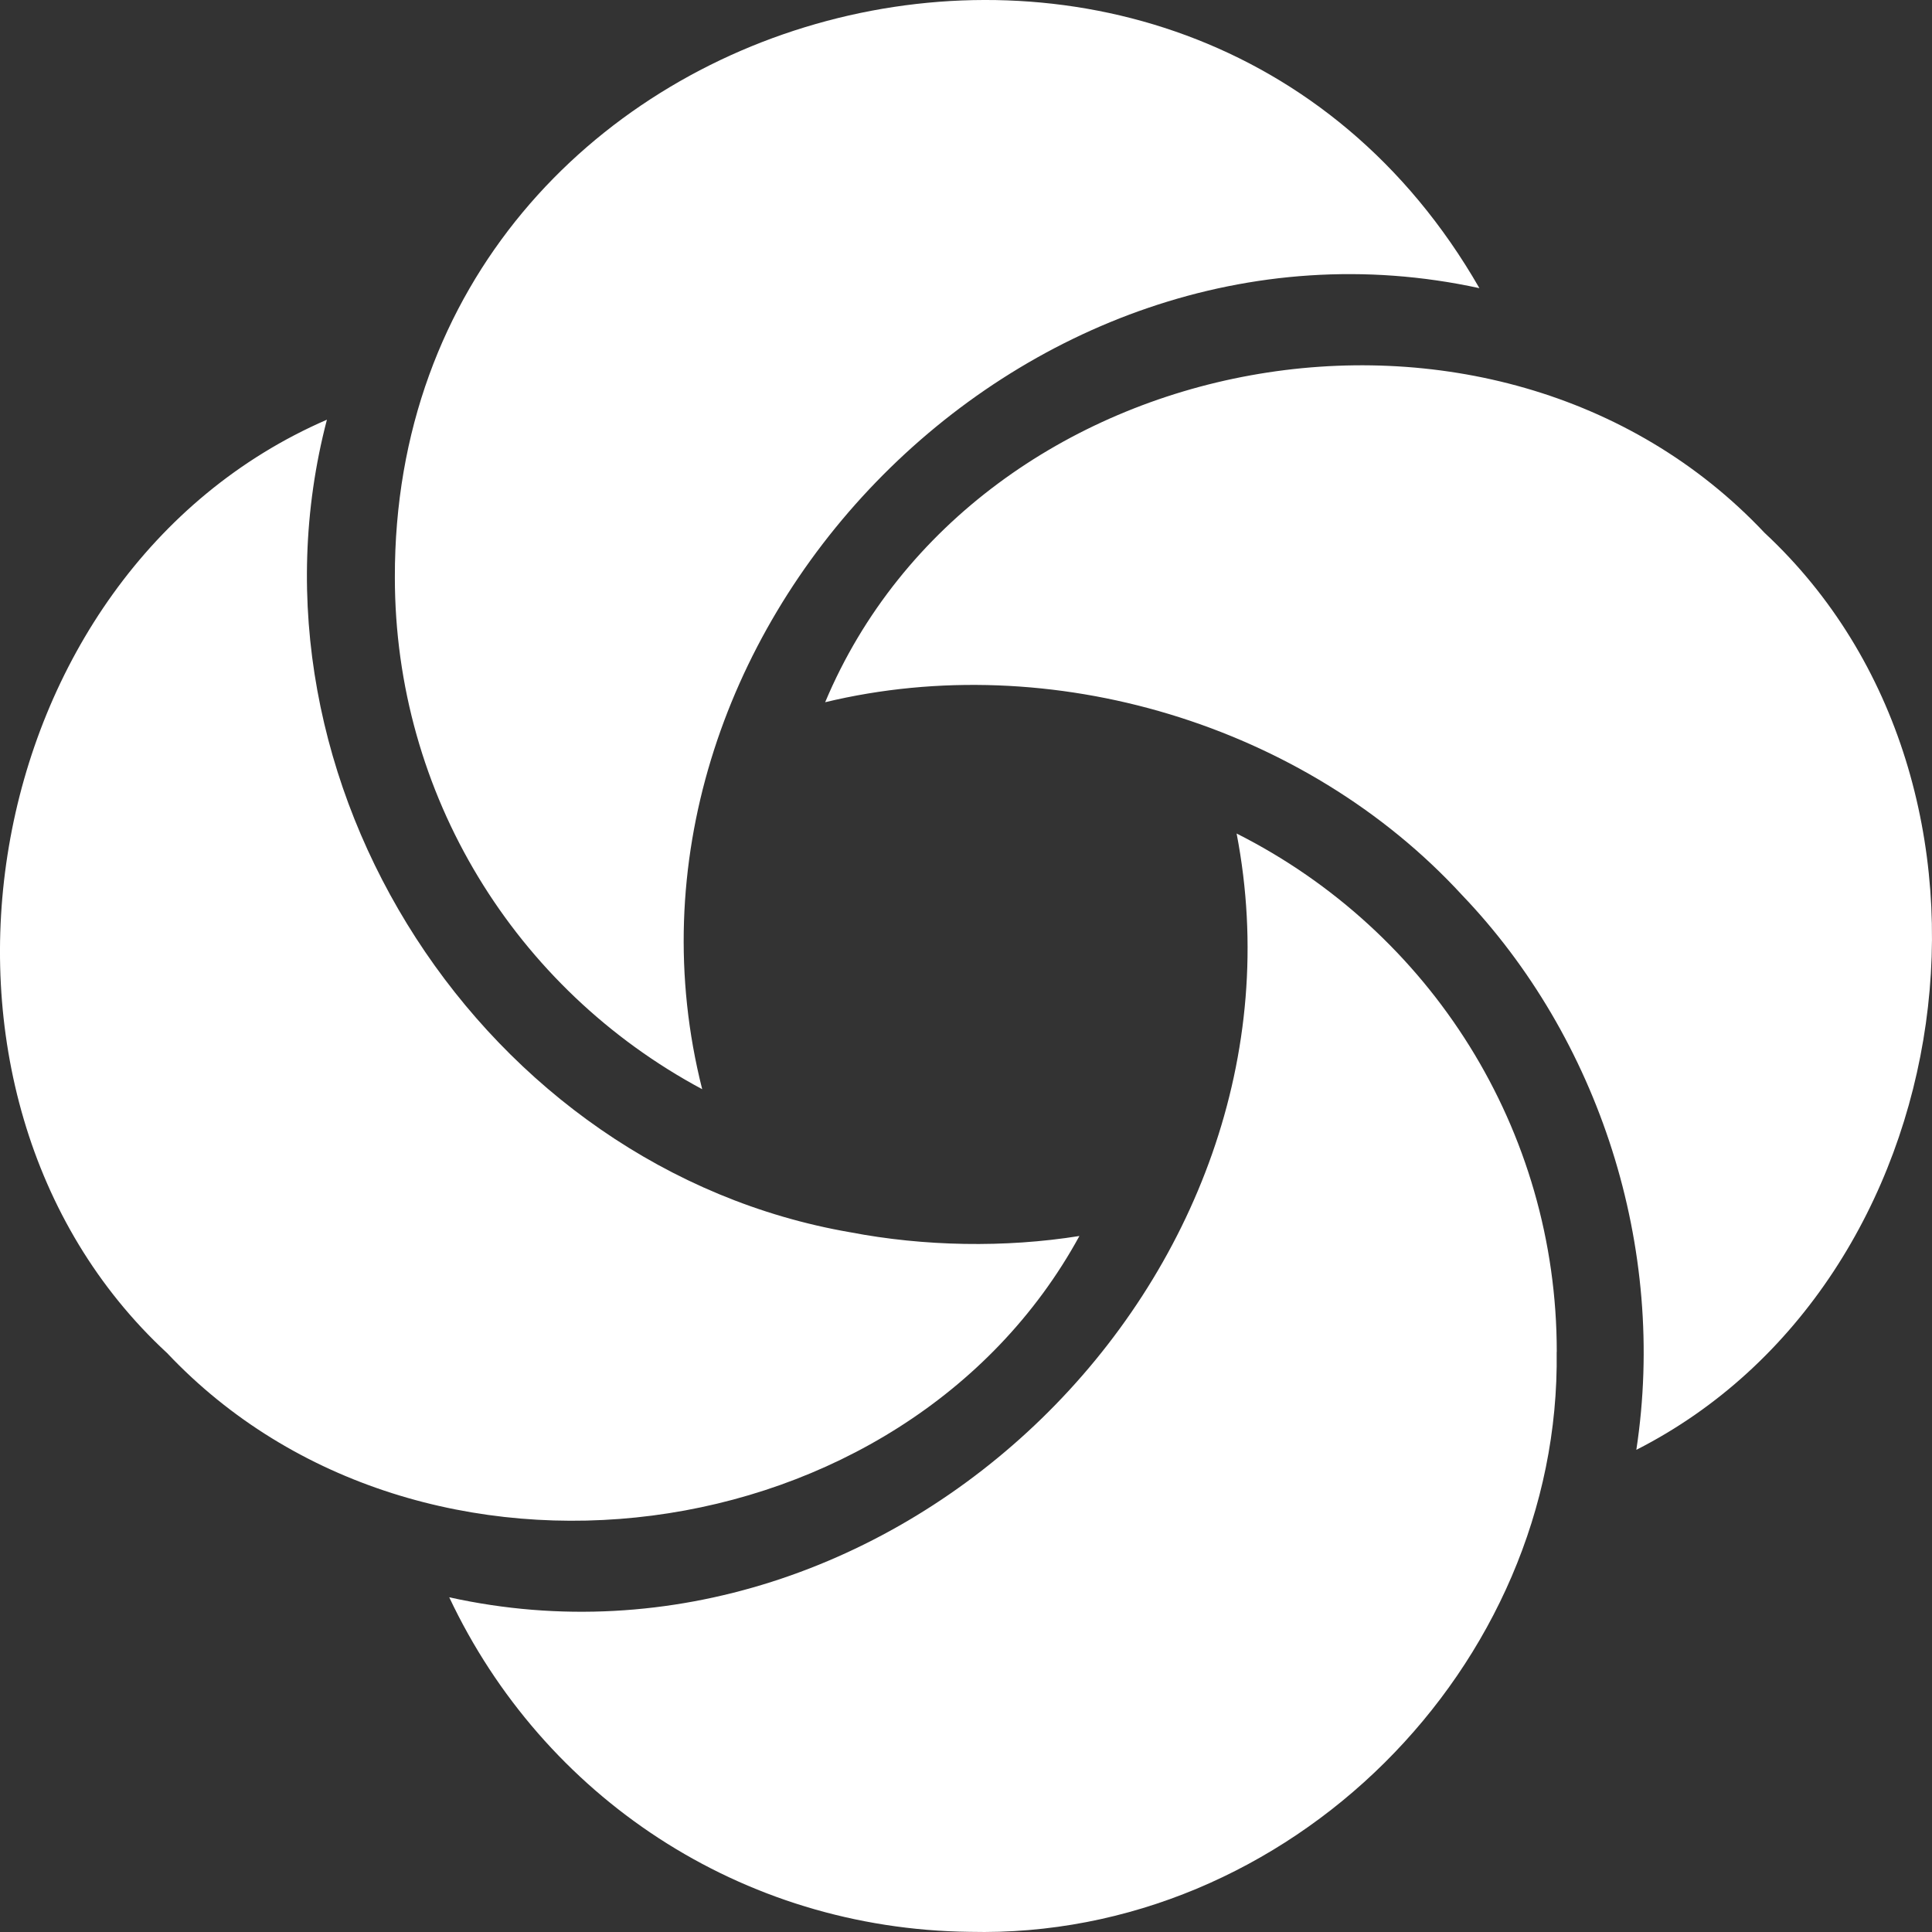 <svg xmlns="http://www.w3.org/2000/svg" width="233" height="233" fill="none"><rect width="100%" height="100%" fill="#333333" stroke="none"/><path fill="#fff" d="M99.509 84.7c18.22-43.43 80.83-54.911 113.301-20.438 32.778 30.5 24.246 90.396-15.468 110.59 3.734-24.433-4.512-49.672-21.034-66.924-18.916-20.572-49.536-29.805-76.8-23.238zm88.237 78.344c.02-26.772-15.182-50.714-38.61-62.522 10.312 53.452-41.341 103.971-94.958 92.112 11.345 24.055 35.182 40.02 62.763 40.347 38.497.929 71.326-31.981 70.794-69.937zm-85.22-14.433c-44.113-7.63-74.507-54.36-63.1-97.995C-3.277 69.124-13.733 131.86 20.16 163.187c30.518 32.328 88.851 24.626 110.018-14.126-8.982 1.44-18.762 1.256-27.642-.45zM47.62 69.635c0 26.168 14.476 49.62 37.065 61.724-13.77-54.4 38.435-108.649 93.731-96.606C143.1-26.788 47.466-1.283 47.62 69.645z" style="mix-blend-mode:soft-light"/></svg>